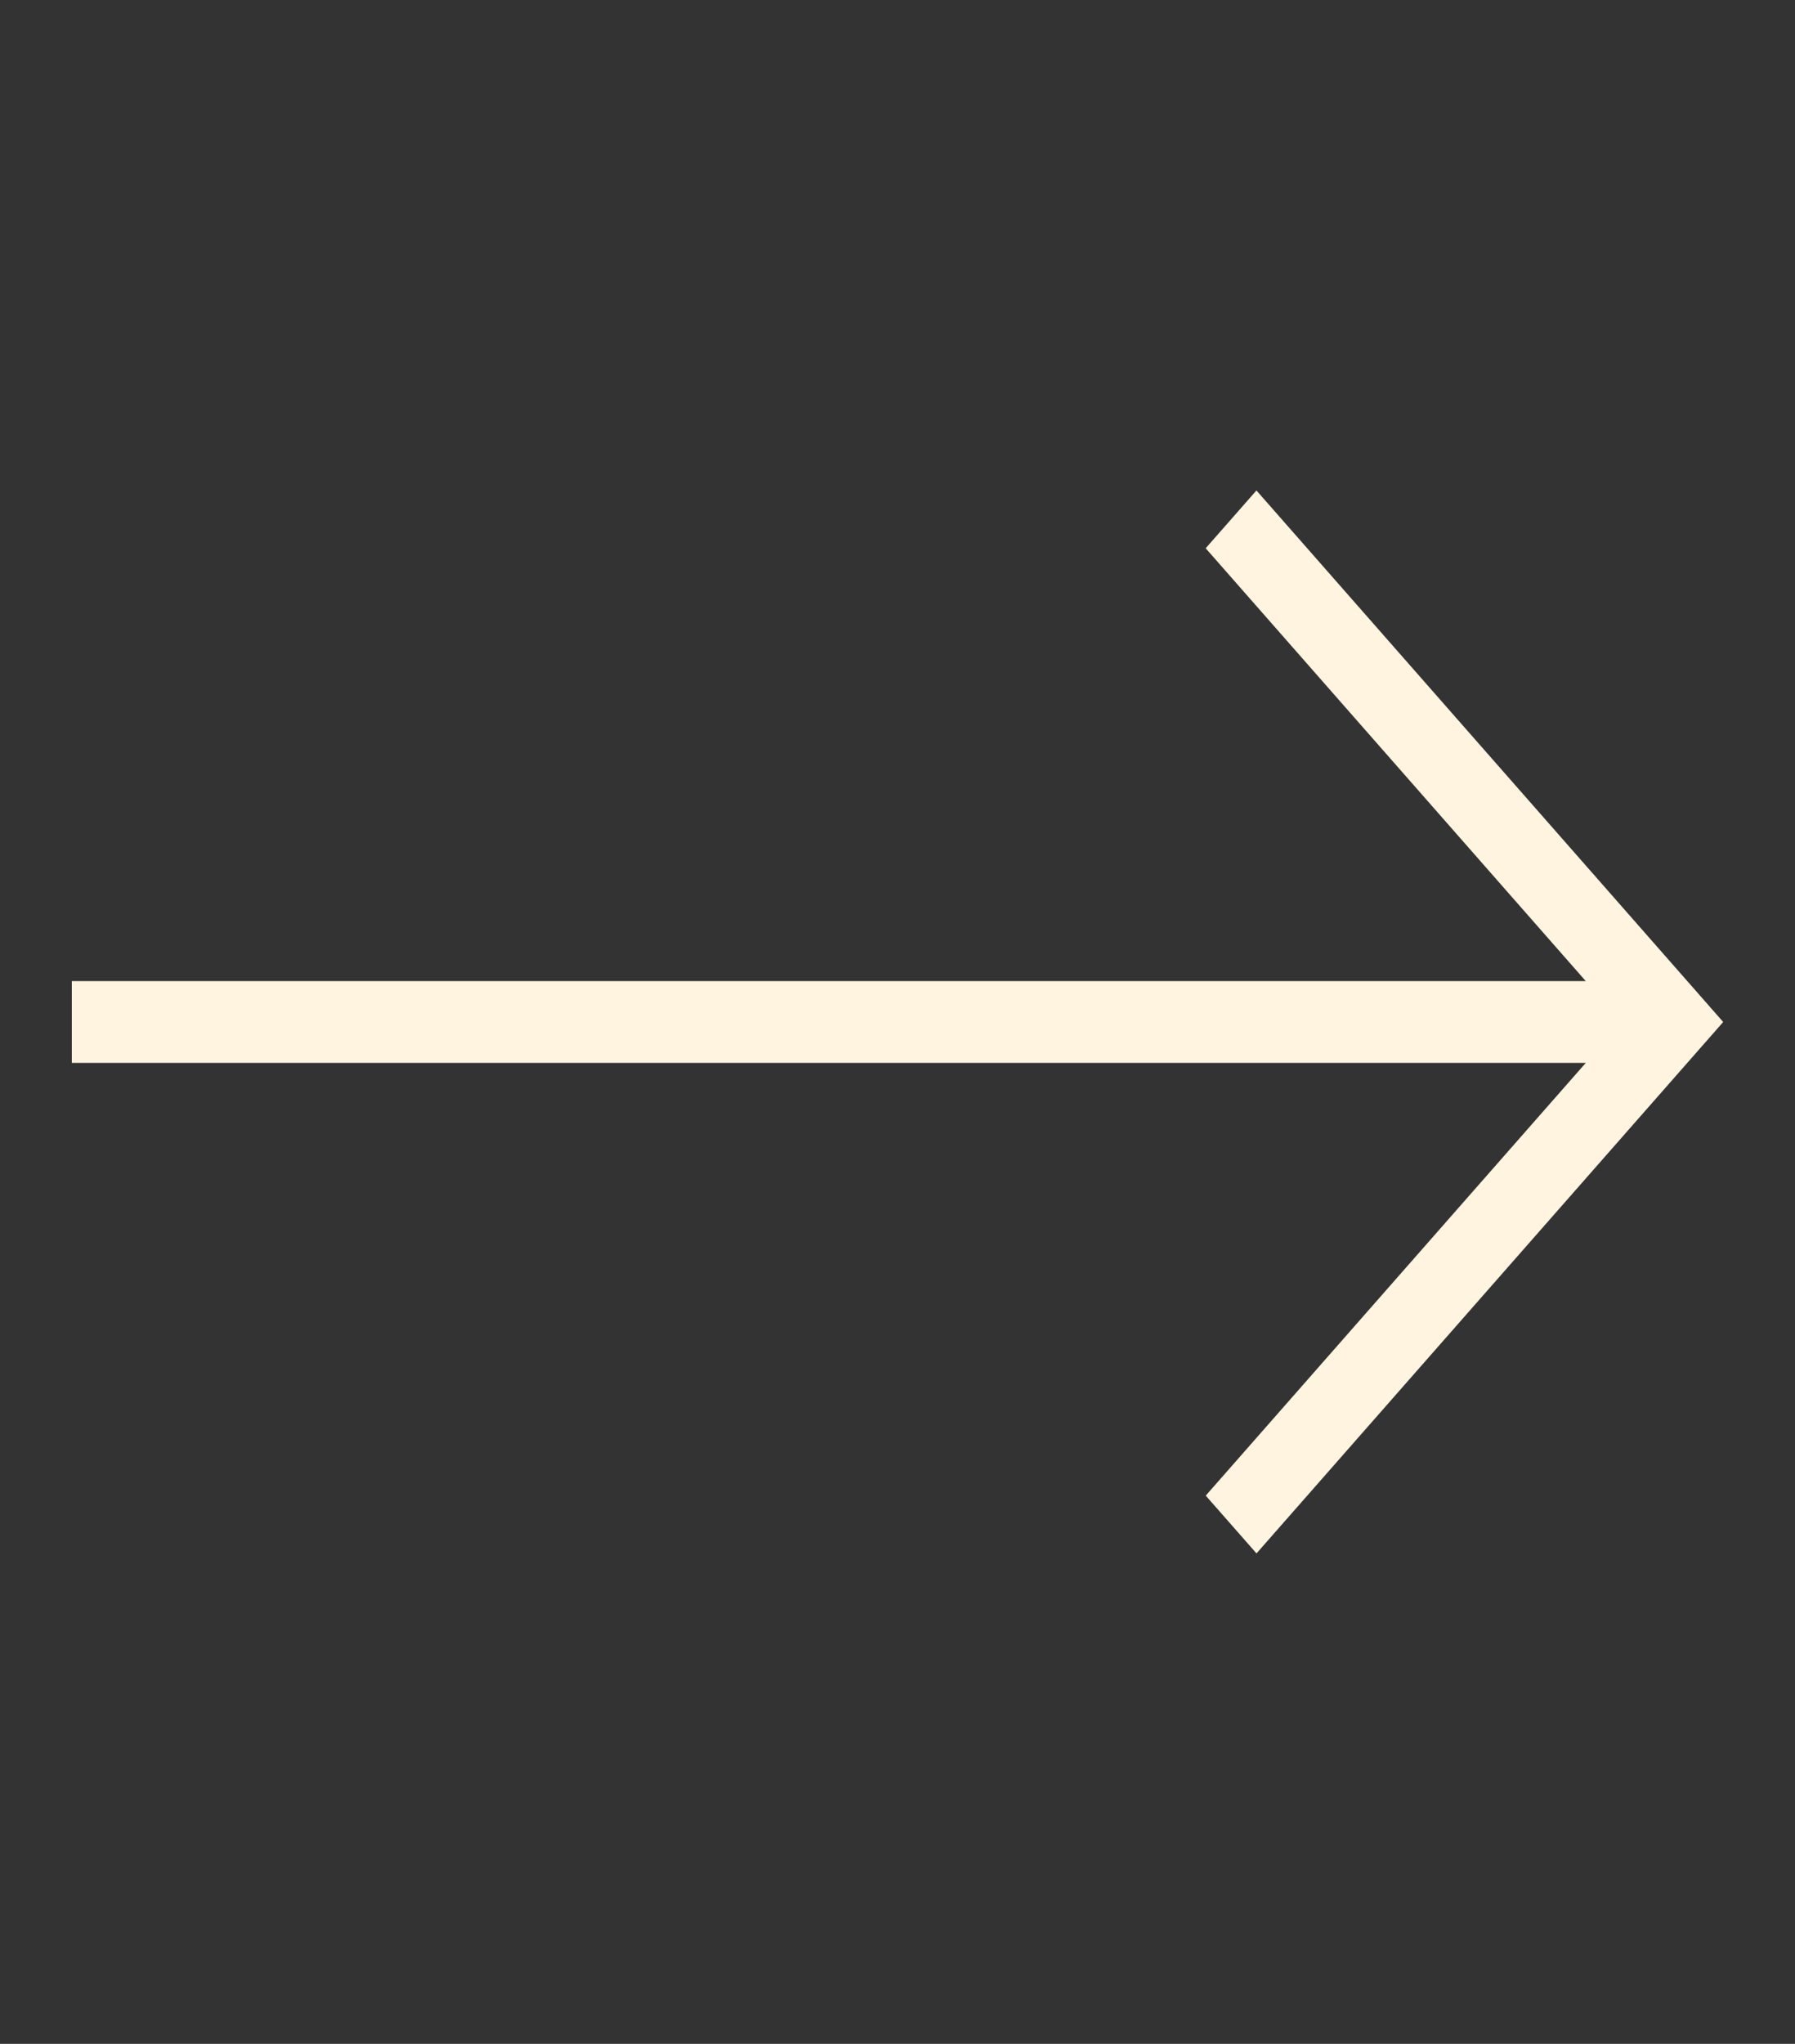  <svg xmlns="http://www.w3.org/2000/svg" width="29" height="33" viewBox="0 0 29 33" fill="none">
     <rect x="0" y="0" width="29" height="33" fill="#333333" stroke="none"/>
     <path d="M1.16 15.841H25.62L19.479 8.852L20.299 7.919L27.84 16.501L20.3 25.081L19.48 24.148L25.62 17.161H1.16V15.841Z" fill="#FFF4DF" />
 </svg>